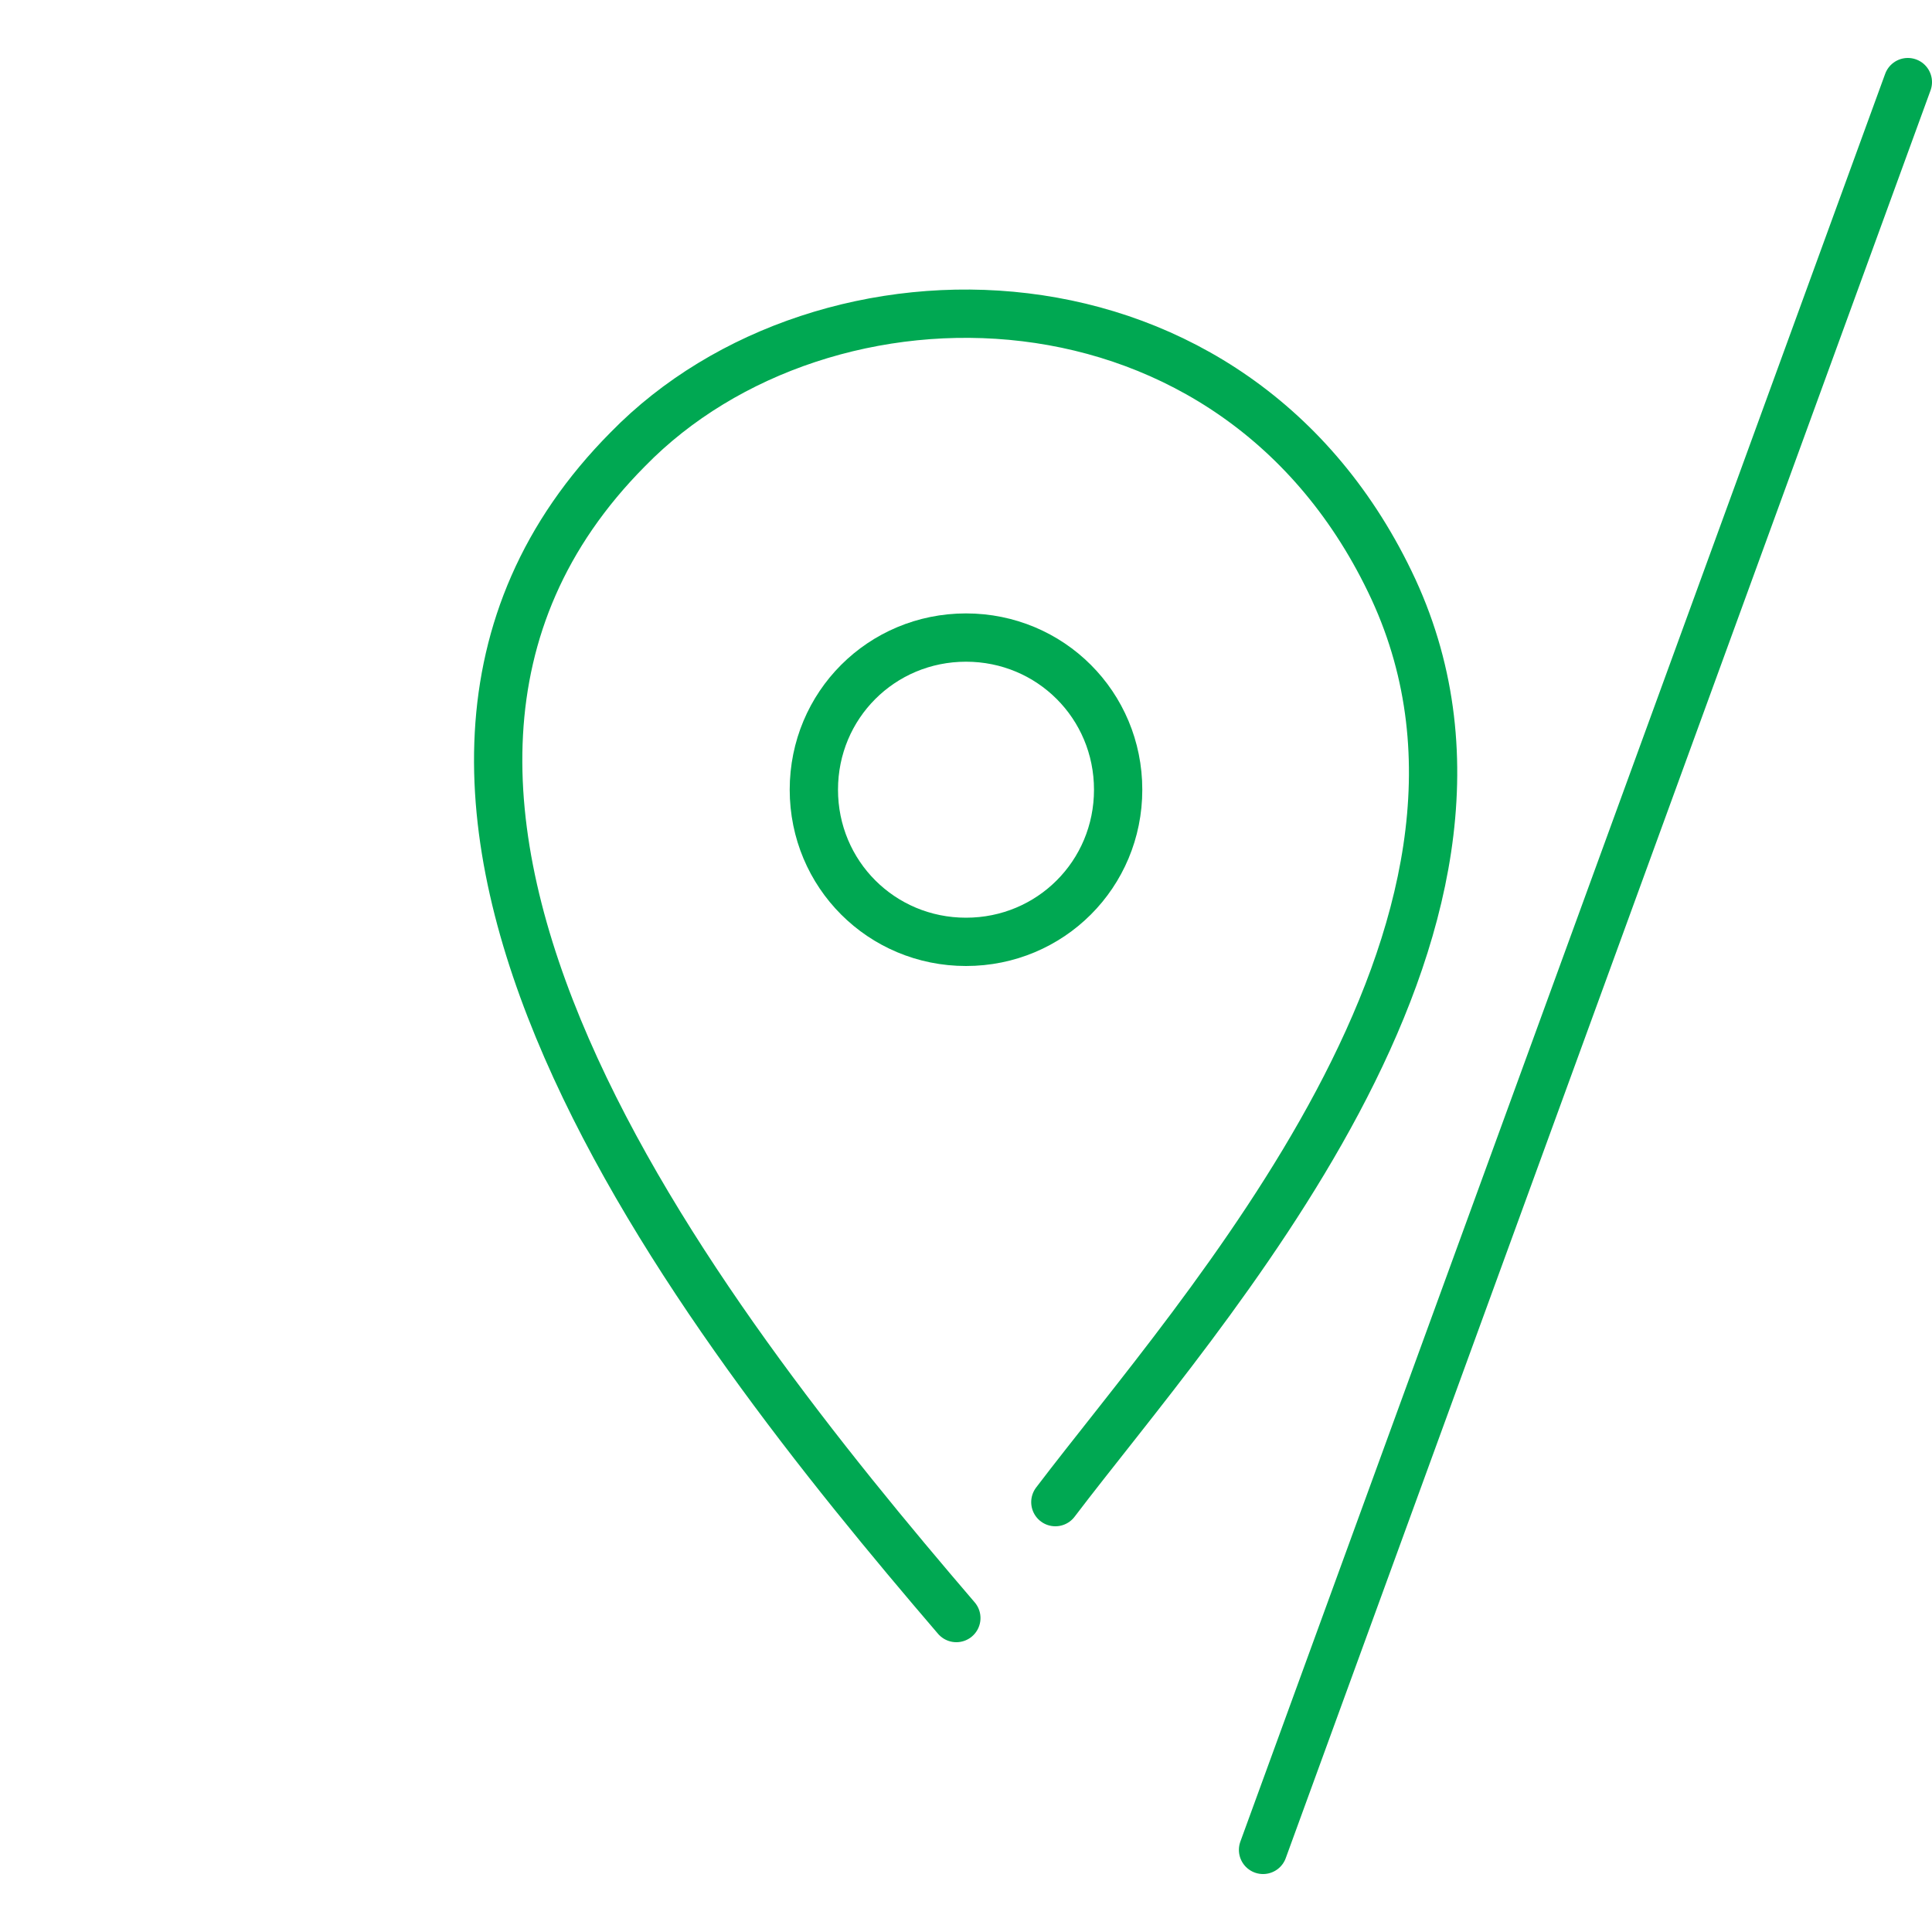<?xml version="1.0" encoding="utf-8"?>
<!-- Generator: Adobe Illustrator 28.2.0, SVG Export Plug-In . SVG Version: 6.00 Build 0)  -->
<svg version="1.1" id="Calque_1" xmlns="http://www.w3.org/2000/svg" xmlns:xlink="http://www.w3.org/1999/xlink" x="0px" y="0px"
	 viewBox="0 0 80 80" style="enable-background:new 0 0 80 80;" xml:space="preserve">
<style type="text/css">
	.st0{fill:none;stroke:#00A852;stroke-width:2;stroke-linecap:round;stroke-linejoin:round;stroke-miterlimit:10;}
</style>
<g>
	<path class="st0" d="M43.7,62.2c6-7.9,20.5-23.7,14-37.8c-6.5-14-23.6-14.1-31.7-5.8C11.9,32.8,28.8,54.4,39.6,67"/>
	<path class="st0" d="M46.3,32.7c0,3.5-2.8,6.3-6.3,6.3s-6.3-2.8-6.3-6.3s2.8-6.3,6.3-6.3C43.5,26.4,46.3,29.2,46.3,32.7z"/>
</g>
<line class="st0" x1="52.3" y1="76.6" x2="79" y2="3.4"/>
</svg>
